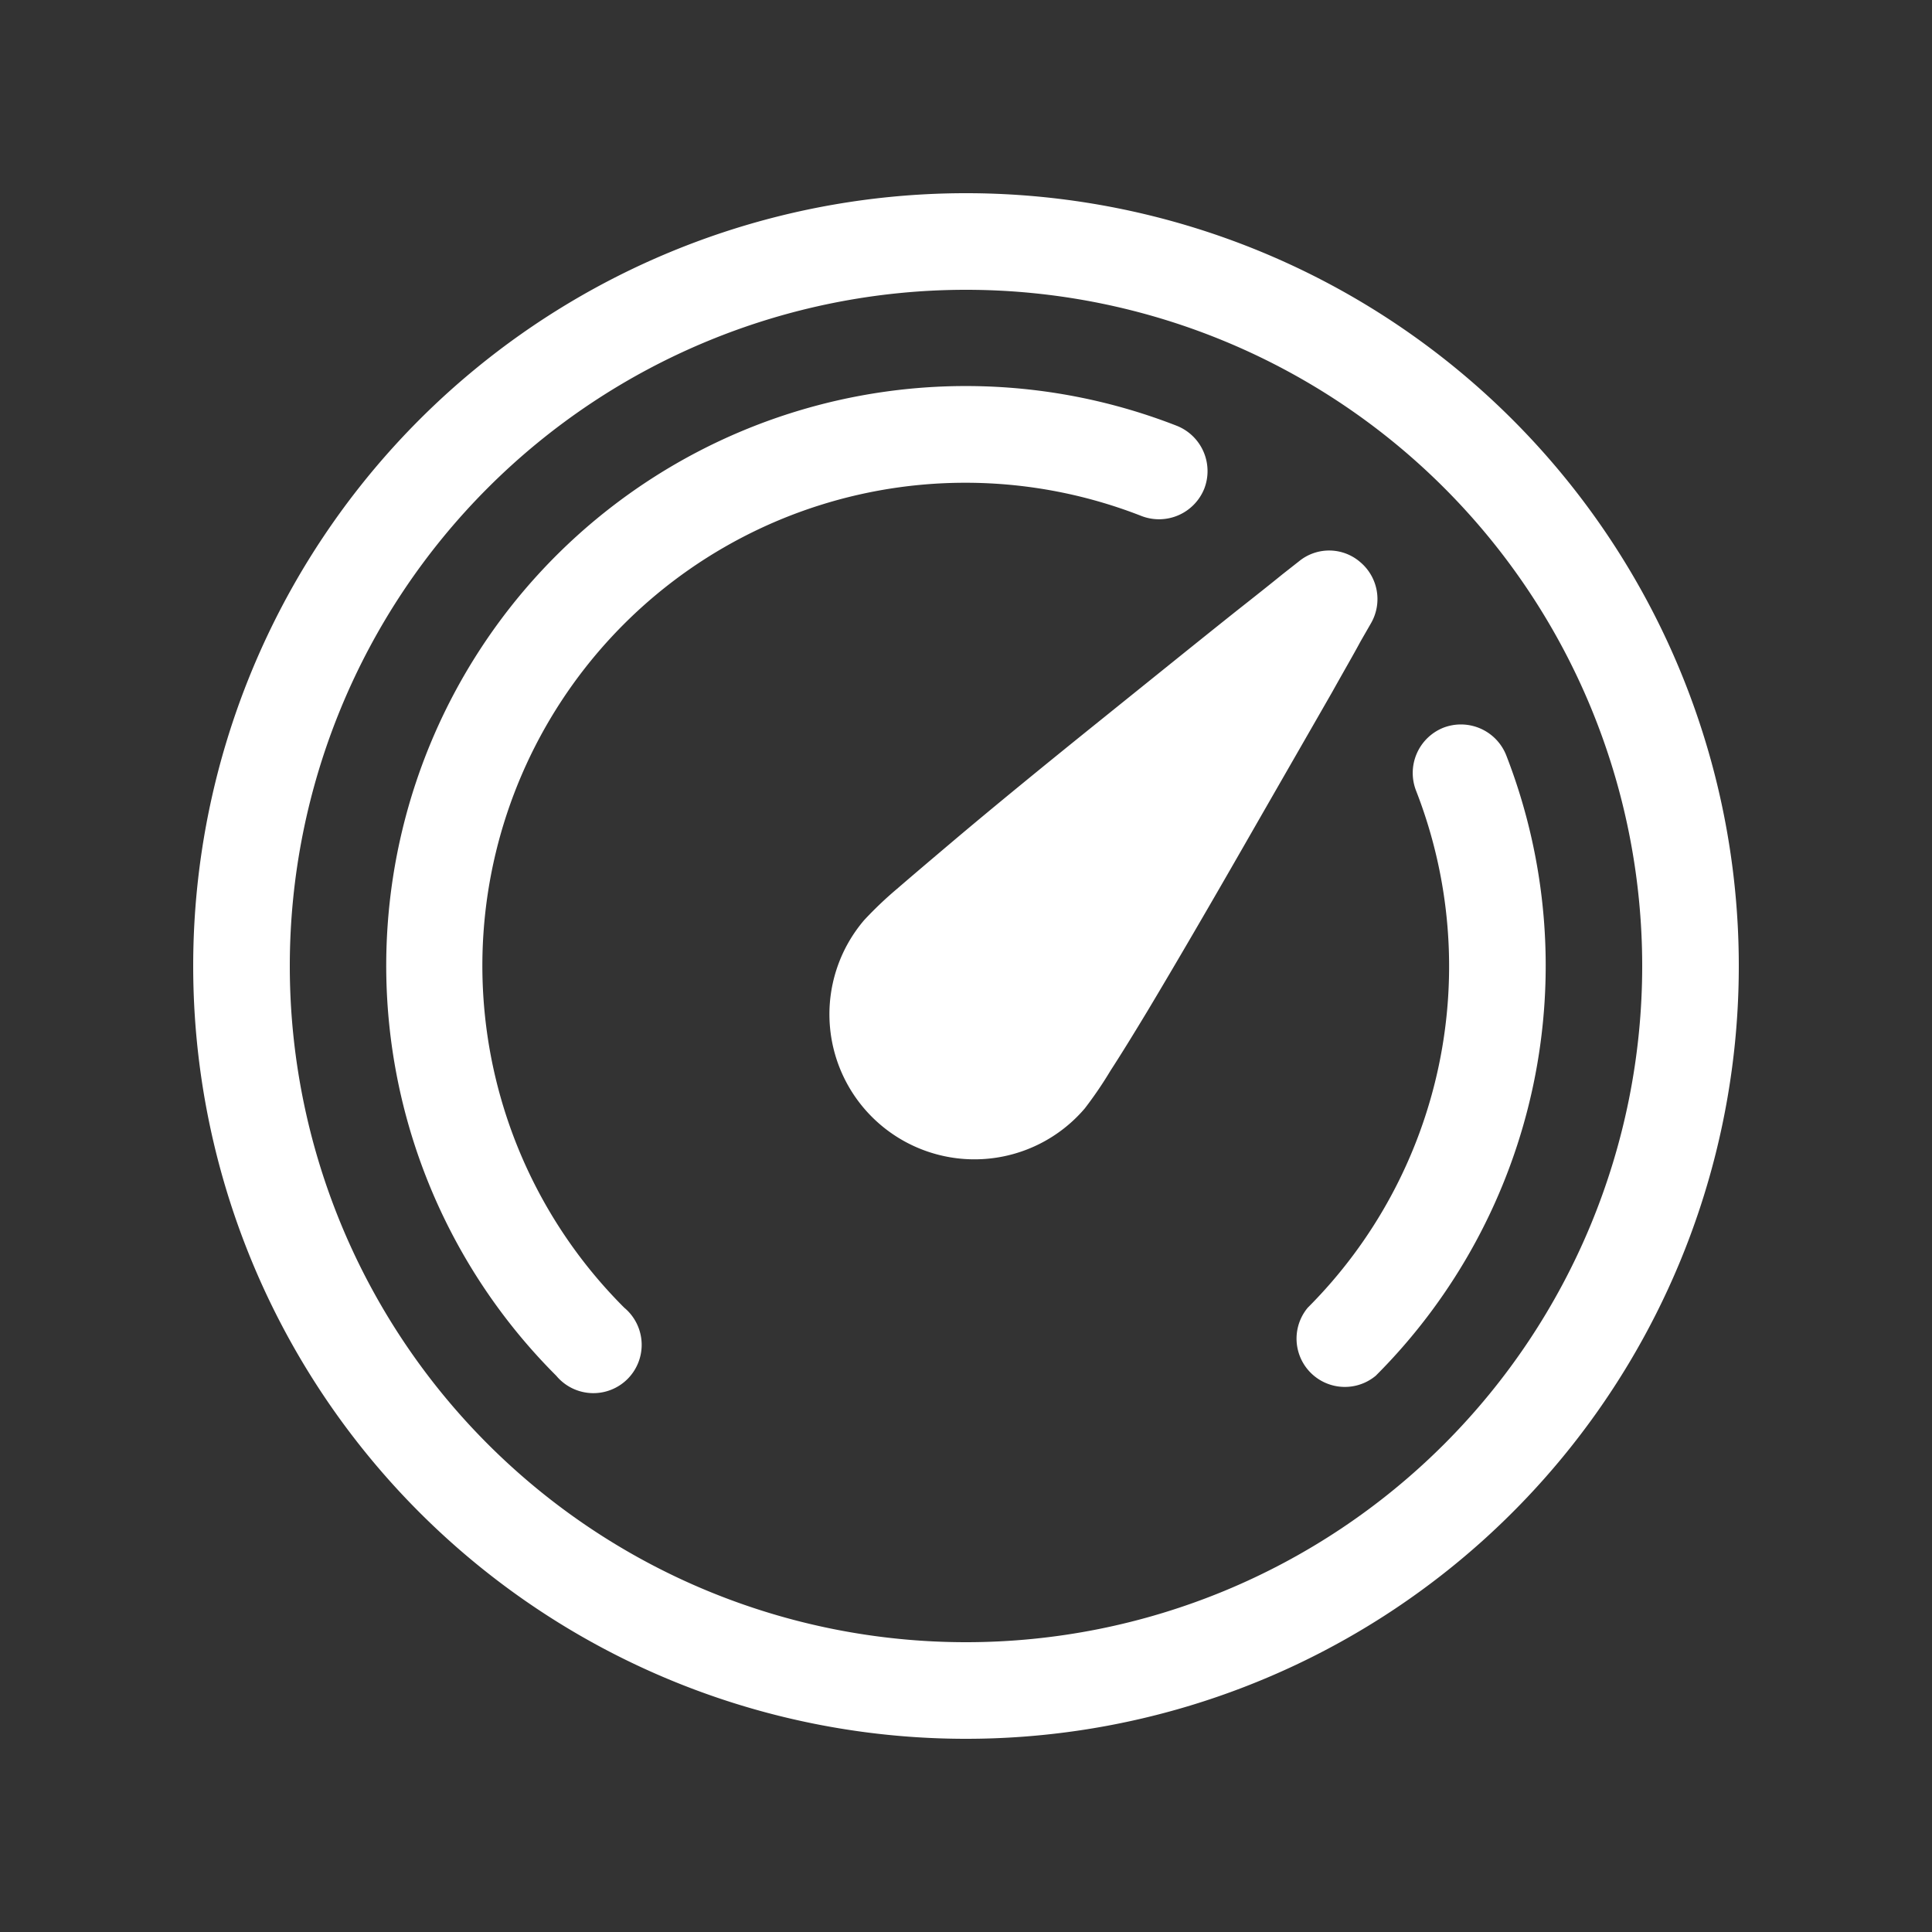 <?xml version="1.0" encoding="UTF-8"?>
<svg xmlns="http://www.w3.org/2000/svg" id="Gauge" width="48" height="48" viewBox="0 0 48 48">
  <rect x="0" y="0" width="48" height="48" fill="#333333" stroke="none"/>
  <path id="Pfad_1481" data-name="Pfad 1481" d="M29.92,12.14a1.211,1.211,0,0,1-1.56.68A12,12,0,0,0,15.51,32.49a1.2,1.2,0,1,1-1.69,1.69,14.4,14.4,0,0,1,15.42-23.6A1.211,1.211,0,0,1,29.92,12.14Zm5.94,5.94a1.211,1.211,0,0,1,1.56.68,14.408,14.408,0,0,1-3.24,15.42,1.2,1.2,0,0,1-1.69-1.69,12,12,0,0,0,2.69-12.85A1.211,1.211,0,0,1,35.86,18.08ZM33.8,13.97a1.18,1.18,0,0,0-1.52-.03l-.42.33c-.27.22-.66.53-1.13.9-.93.74-2.18,1.75-3.46,2.78s-2.59,2.1-3.63,2.98c-.52.44-.98.83-1.35,1.15a9.351,9.351,0,0,0-.82.78,3.6,3.6,0,0,0,5.48,4.68,9.779,9.779,0,0,0,.64-.94c.26-.4.58-.92.93-1.5.7-1.17,1.55-2.63,2.37-4.06s1.62-2.82,2.21-3.85c.29-.52.54-.95.7-1.25l.27-.47A1.2,1.2,0,0,0,33.8,13.97ZM24,43.2A19.2,19.2,0,1,0,4.8,24,19.2,19.2,0,0,0,24,43.2Zm0-2.4A16.8,16.8,0,1,1,40.8,24,16.8,16.8,0,0,1,24,40.8Z" fill="#fff"></path>
  <path id="Pfad_1482" data-name="Pfad 1482" d="M0,0H48V48H0Z" fill="none"></path>
</svg>
